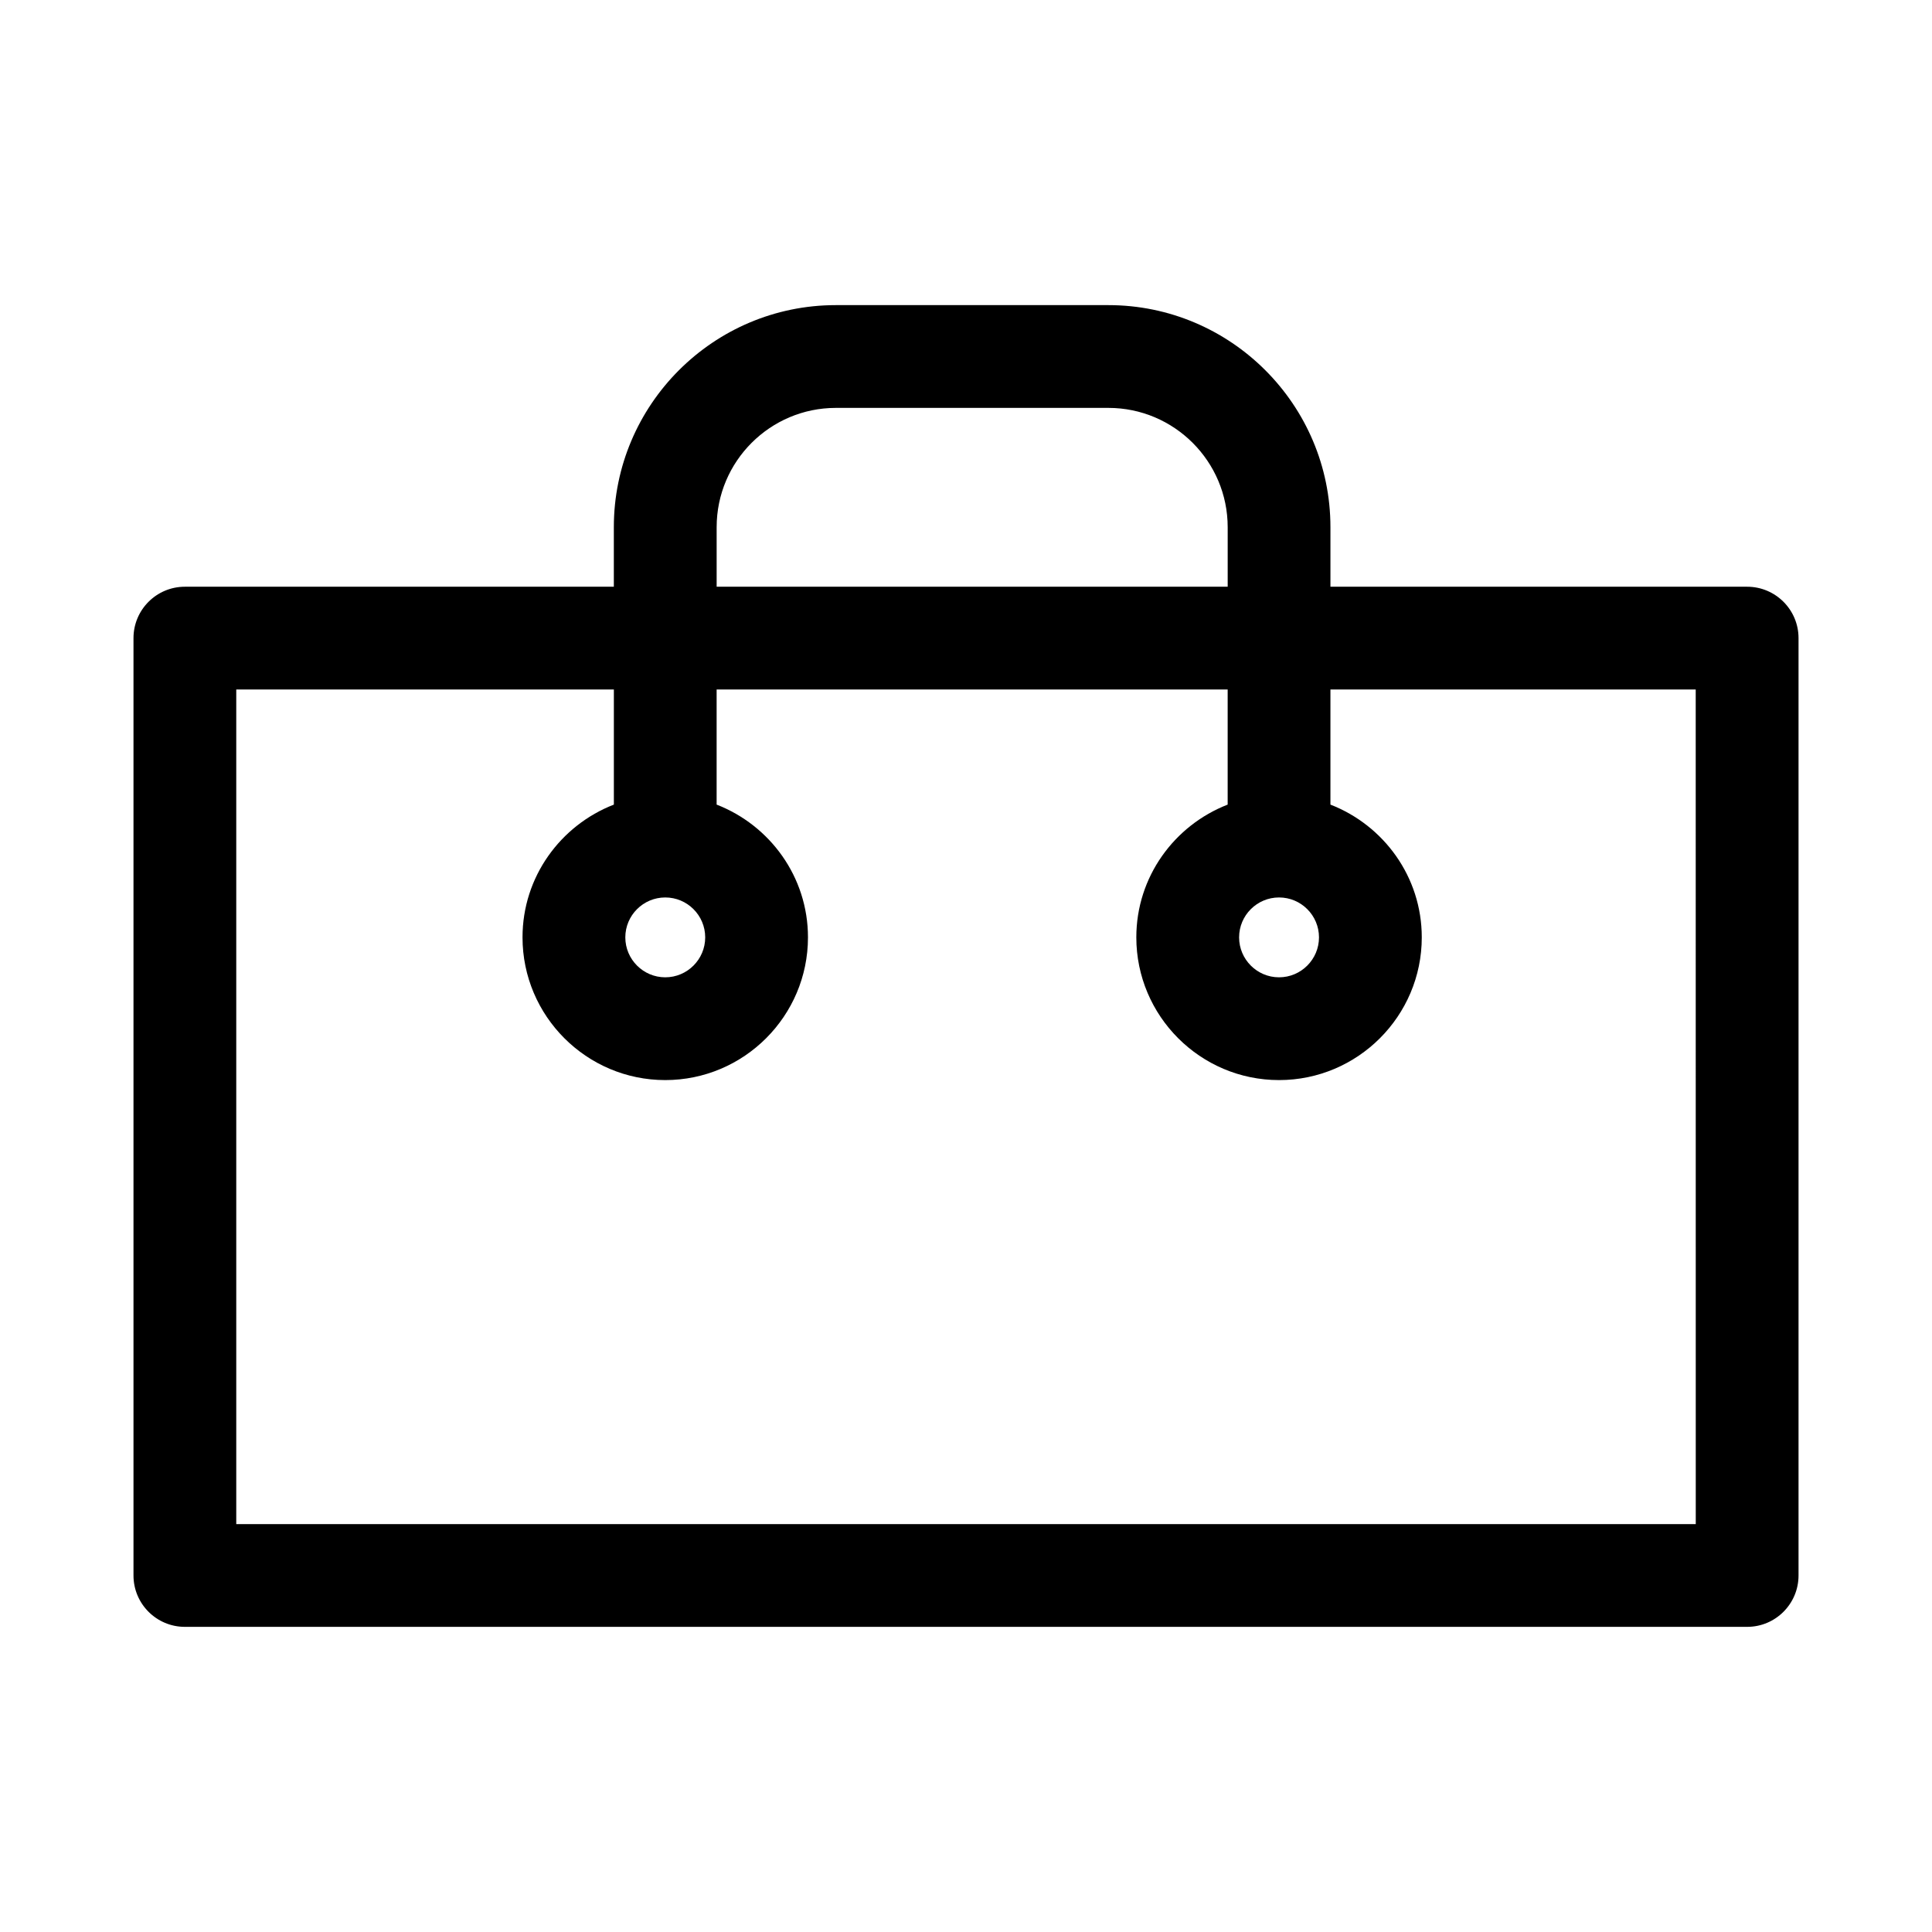<?xml version="1.0" encoding="UTF-8"?>
<!-- Uploaded to: SVG Repo, www.svgrepo.com, Generator: SVG Repo Mixer Tools -->
<svg fill="#000000" width="800px" height="800px" version="1.1" viewBox="144 144 512 512" xmlns="http://www.w3.org/2000/svg">
 <path d="m607.01 299.49h-110.43v-15.781c0-32.453-26.406-58.848-58.855-58.848h-72.211c-32.453 0-58.84 26.395-58.84 58.848v15.781h-113.68c-7.519 0-13.617 6.102-13.617 13.617v248.41c0 7.519 6.102 13.617 13.617 13.617h414.02c7.519 0 13.617-6.102 13.617-13.617v-248.41c0-7.519-6.102-13.617-13.617-13.617zm-273.09-15.785c0-17.43 14.168-31.609 31.602-31.609h72.211c17.43 0 31.617 14.176 31.617 31.609v15.781h-135.43zm259.47 264.2h-386.78v-221.18h100.07v30.504c-14.125 5.488-24.207 19.137-24.207 35.18 0 20.855 16.973 37.824 37.824 37.824 20.855 0 37.824-16.973 37.824-37.824 0-16.043-10.082-29.691-24.207-35.18v-30.504h135.43v30.504c-14.125 5.488-24.207 19.137-24.207 35.18 0 20.855 16.973 37.824 37.824 37.824 20.855 0 37.824-16.973 37.824-37.824 0-16.043-10.082-29.691-24.207-35.18v-30.504h96.805l0.012 221.18zm-273.09-166.07c5.836 0 10.586 4.742 10.586 10.578 0 5.836-4.754 10.586-10.586 10.586-5.836 0-10.586-4.754-10.586-10.586 0-5.836 4.754-10.578 10.586-10.578zm162.66 0c5.836 0 10.586 4.742 10.586 10.578 0 5.836-4.754 10.586-10.586 10.586-5.836 0-10.586-4.754-10.586-10.586 0-5.836 4.754-10.578 10.586-10.578z"/>
</svg>